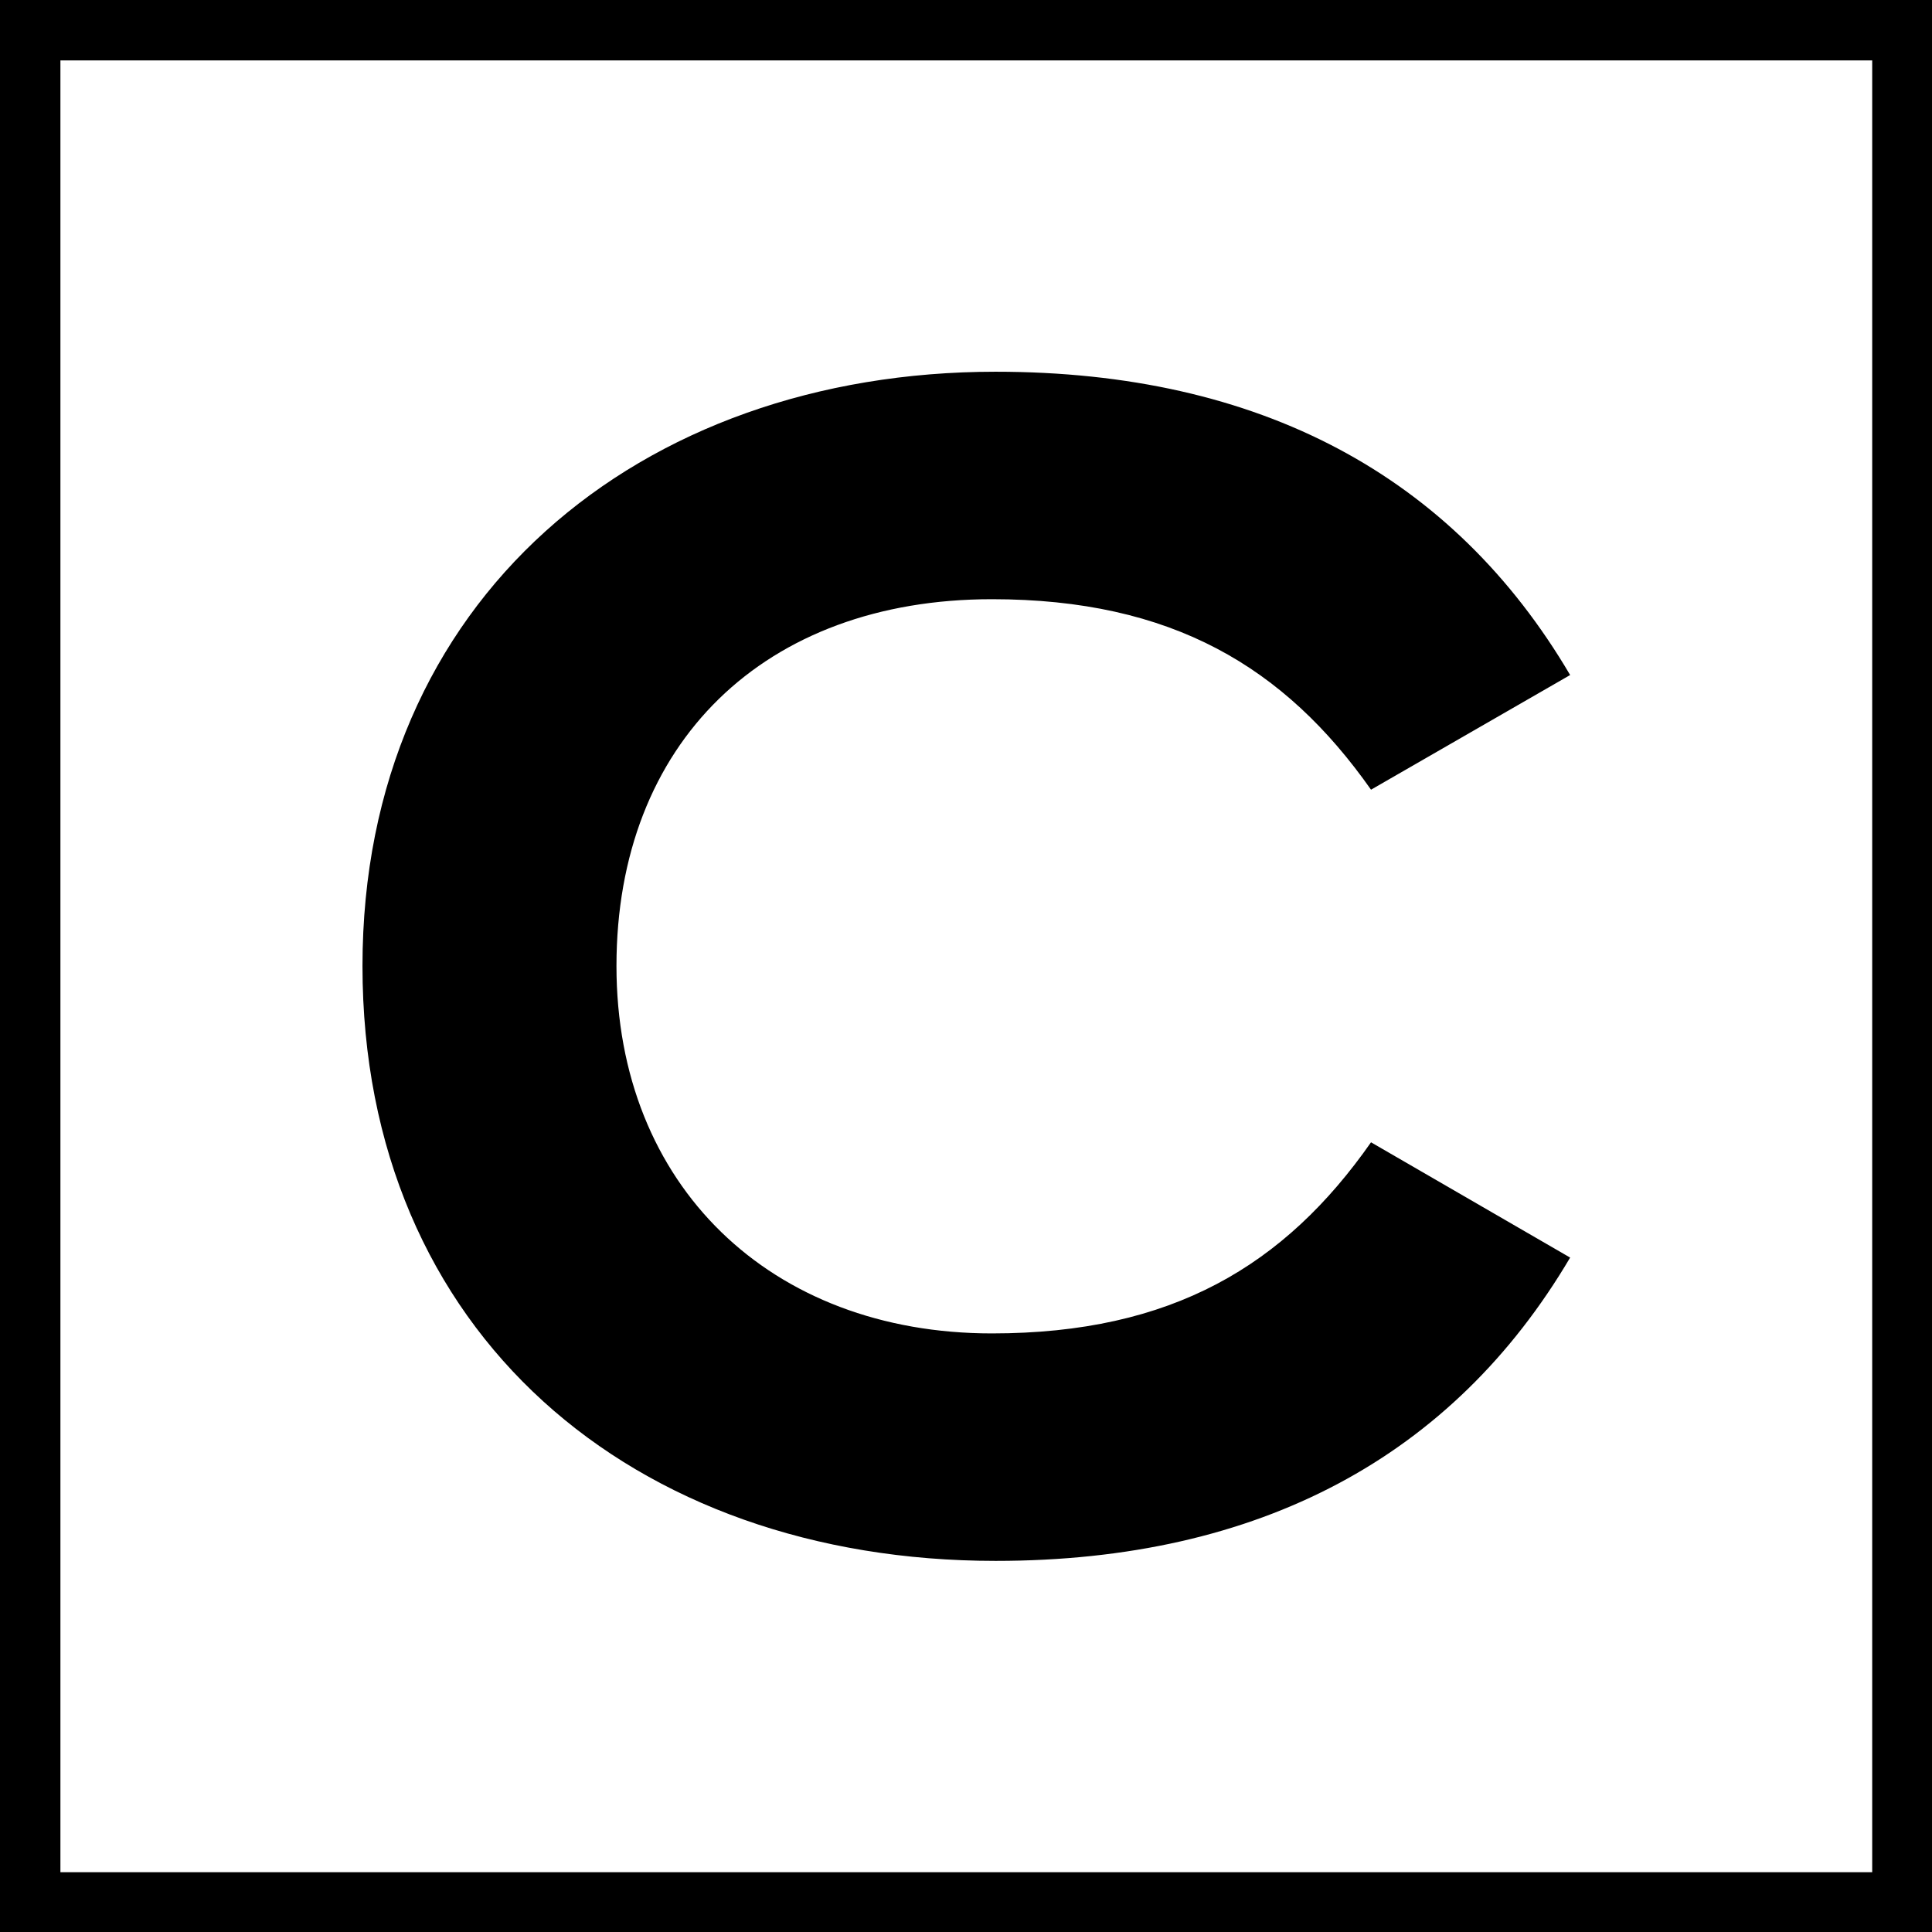 <?xml version="1.0" encoding="UTF-8"?> <svg xmlns="http://www.w3.org/2000/svg" xmlns:xlink="http://www.w3.org/1999/xlink" xml:space="preserve" width="6.403mm" height="6.403mm" version="1.1" style="shape-rendering:geometricPrecision; text-rendering:geometricPrecision; image-rendering:optimizeQuality; fill-rule:evenodd; clip-rule:evenodd" viewBox="0 0 3134 3134"> <defs> <style type="text/css"> .fil0 {fill:black;fill-rule:nonzero} </style> </defs> <g id="Слой_x0020_1">  <path class="fil0" d="M2547 1095c-190,-323 -503,-492 -932,-492 -578,0 -1027,369 -1027,964 0,596 439,965 1027,965 429,0 742,-170 932,-492l-323 -187c-140,200 -323,310 -615,310 -359,0 -609,-240 -609,-596 0,-362 240,-595 609,-595 292,0 475,110 615,309l323 -186z"></path> <path class="fil0" d="M49 0l3036 0 49 0 0 49 0 3036 0 49 -49 0 -3036 0 -49 0 0 -49 0 -3036 0 -49 49 0zm2988 98l-2939 0 0 2939 2939 0 0 -2939z"></path> </g> </svg> 